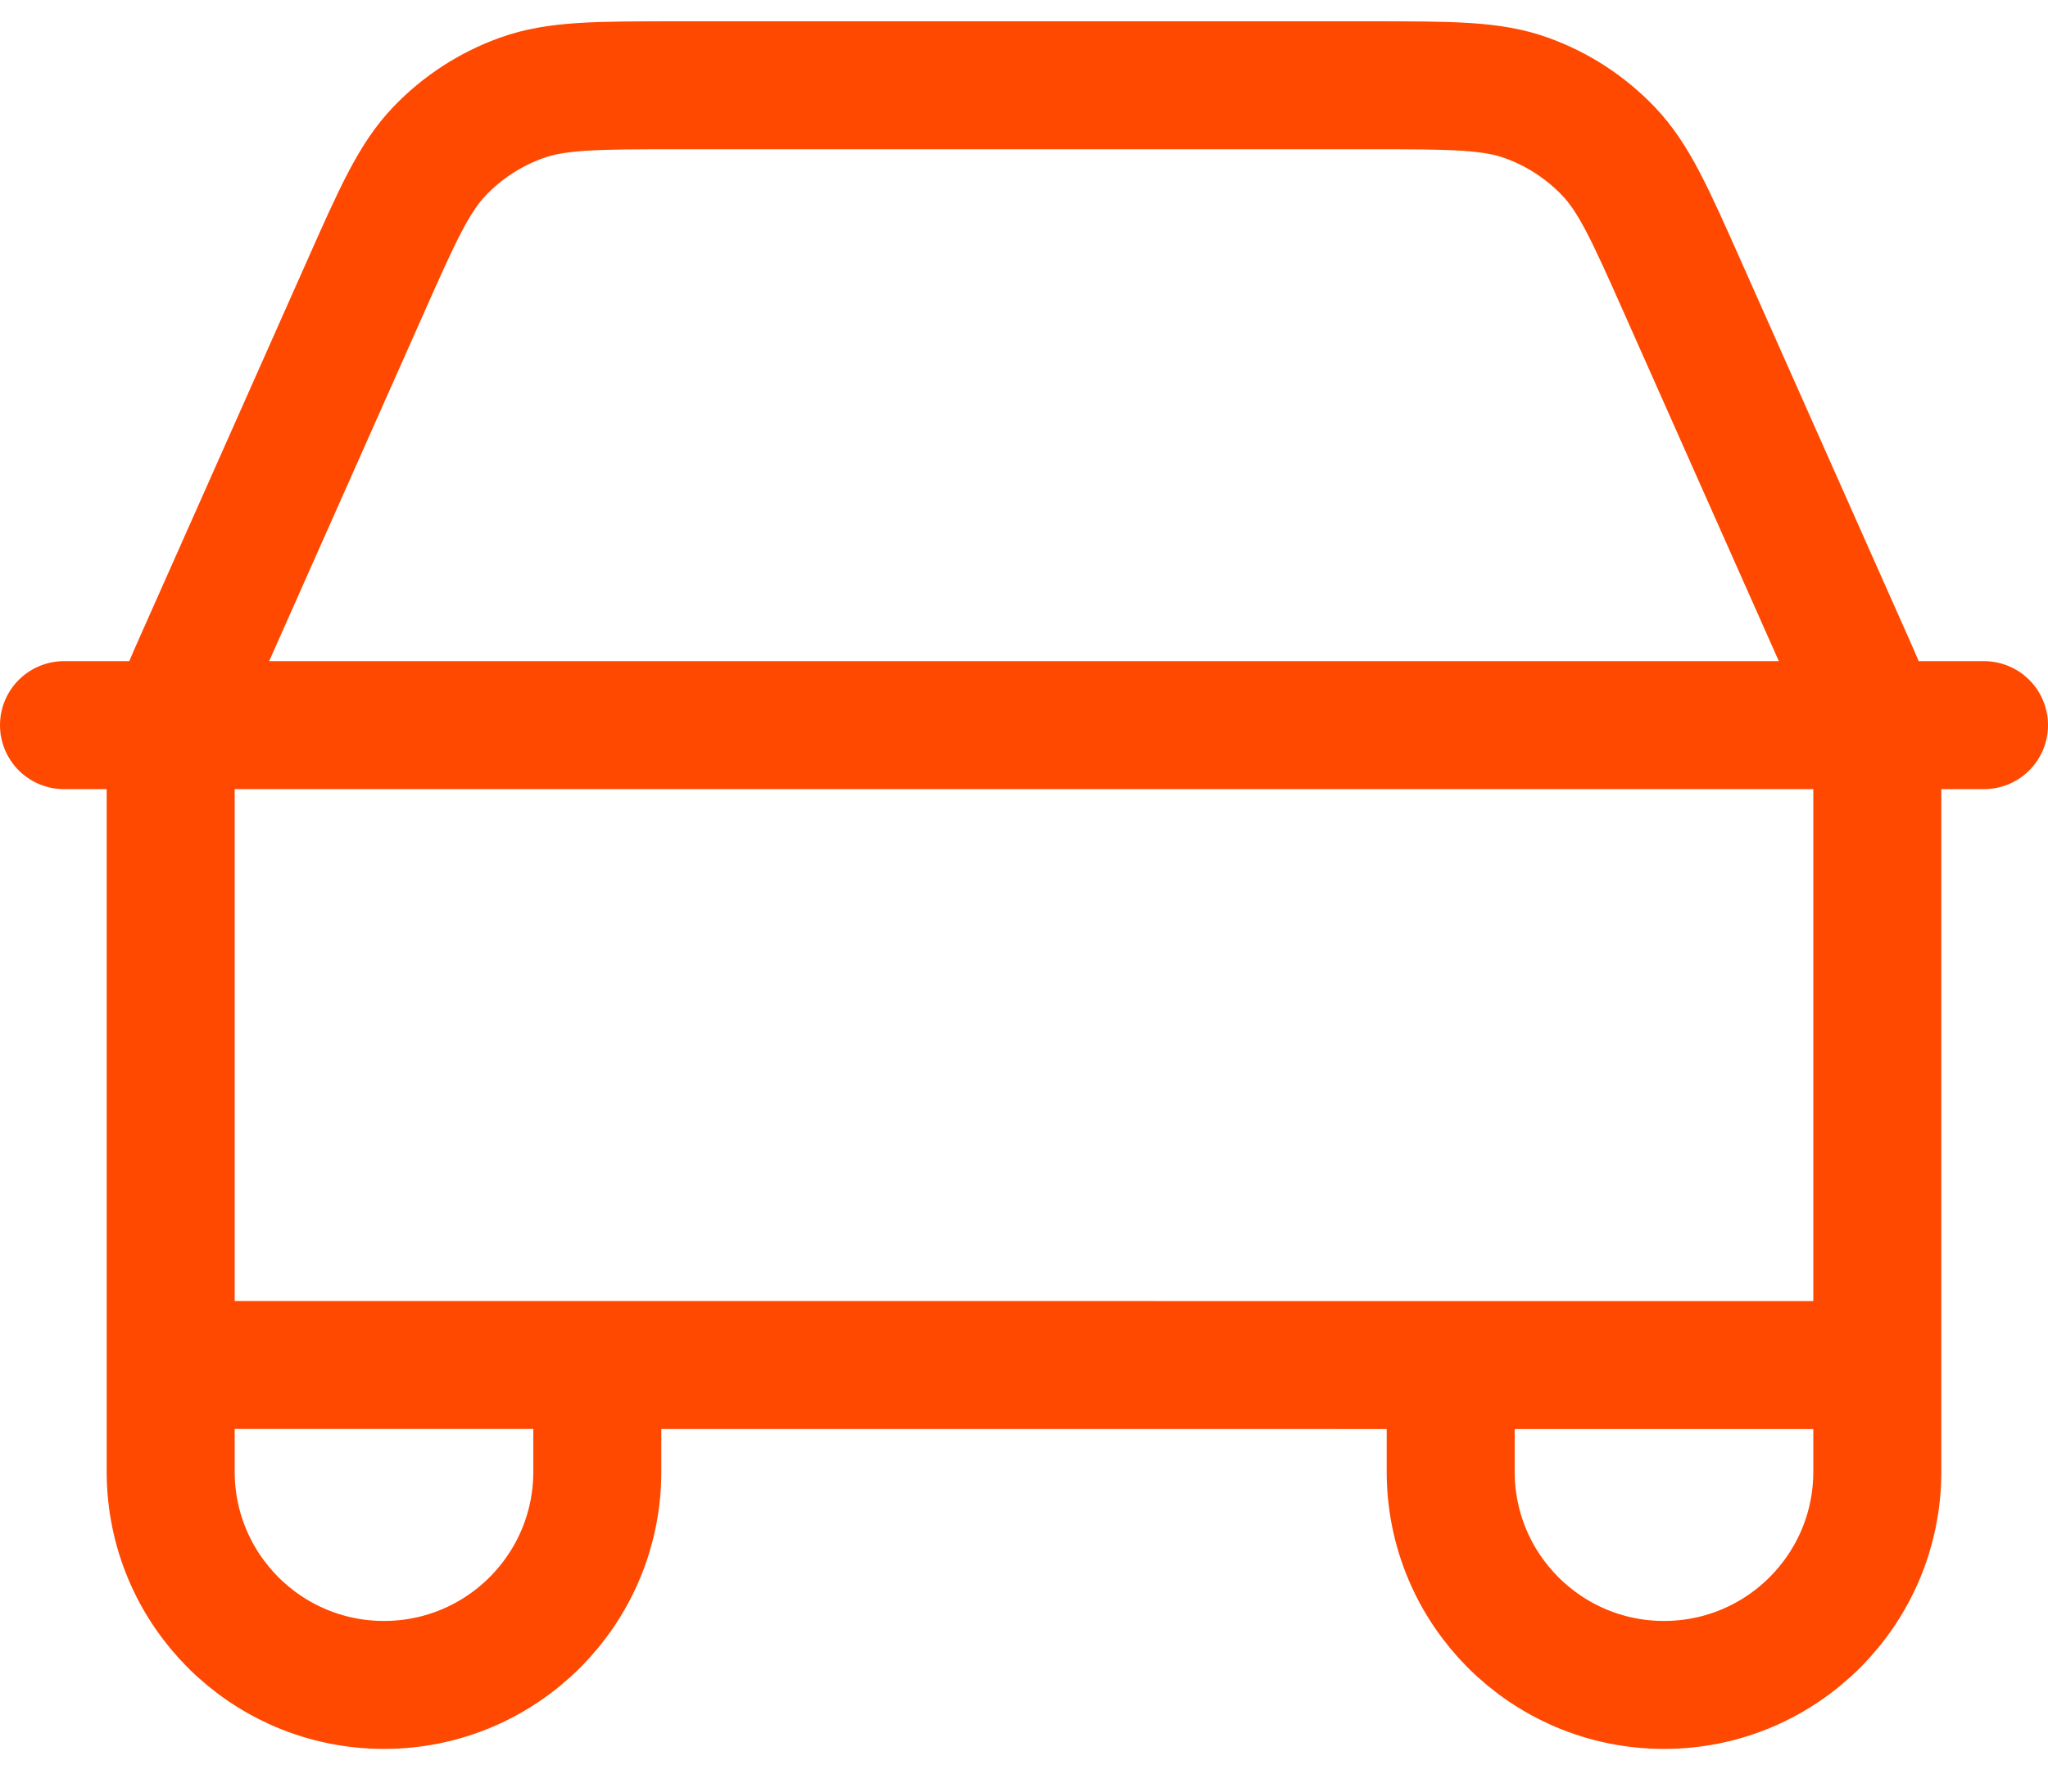 <svg width="32" height="28" viewBox="0 0 32 28" fill="none" xmlns="http://www.w3.org/2000/svg">
<path d="M1 11.333H2.742M2.742 11.333H29.258M2.742 11.333C2.761 11.248 2.783 11.163 2.808 11.079C2.869 10.878 2.954 10.685 3.126 10.299L5.703 4.501C6.212 3.354 6.467 2.781 6.87 2.36C7.226 1.989 7.663 1.705 8.147 1.531C8.694 1.333 9.322 1.333 10.577 1.333H21.423C22.677 1.333 23.306 1.333 23.853 1.531C24.337 1.705 24.773 1.989 25.129 2.36C25.532 2.78 25.786 3.354 26.295 4.498L28.883 10.32C29.048 10.692 29.132 10.882 29.192 11.079C29.217 11.163 29.239 11.248 29.258 11.333M2.742 11.333C2.722 11.429 2.705 11.526 2.693 11.624C2.667 11.832 2.667 12.043 2.667 12.465V21.333M29.258 11.333H31M29.258 11.333C29.278 11.429 29.295 11.526 29.307 11.624C29.333 11.83 29.333 12.04 29.333 12.458V21.334M29.333 21.334L22.667 21.334M29.333 21.334V23C29.333 24.841 27.841 26.333 26 26.333C24.159 26.333 22.667 24.841 22.667 23V21.334M22.667 21.334L9.333 21.333M9.333 21.333H2.667M9.333 21.333V23C9.333 24.841 7.841 26.333 6 26.333C4.159 26.333 2.667 24.841 2.667 23V21.333" stroke="#FF4800" stroke-width="2" stroke-linecap="round" stroke-linejoin="round"/>
</svg>
